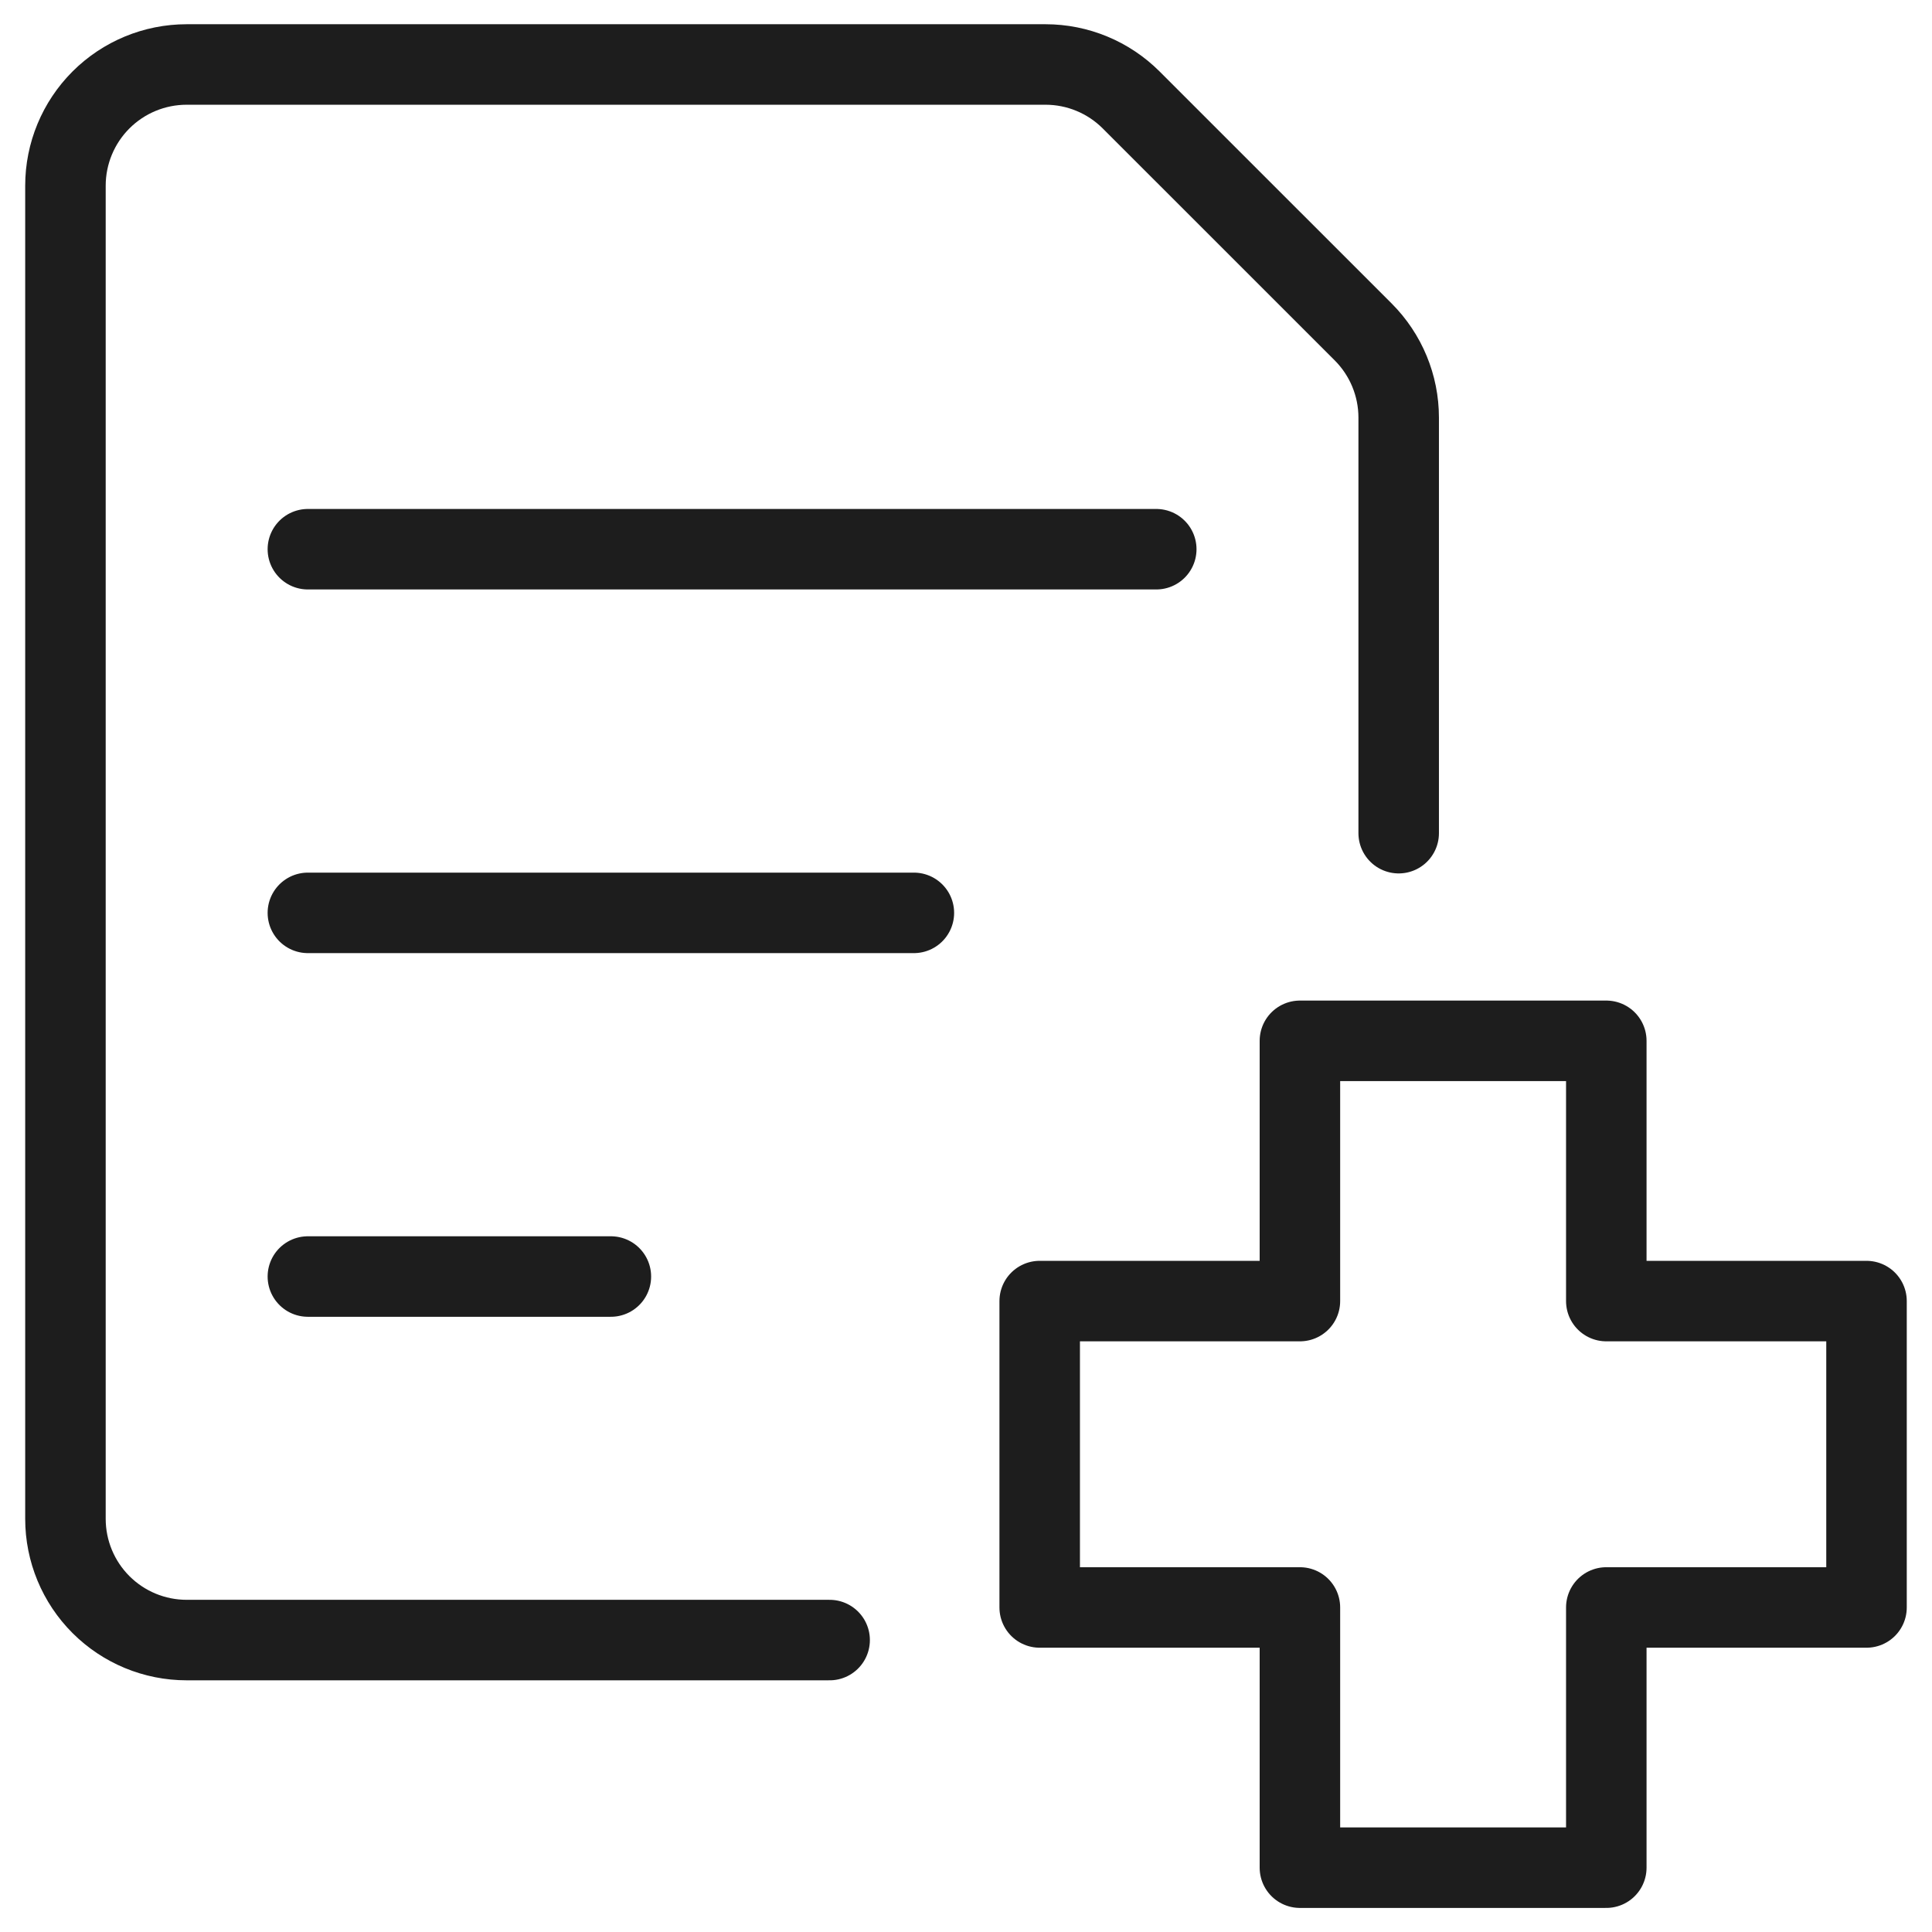 <svg width="48" height="48" viewBox="0 0 48 48" fill="none" xmlns="http://www.w3.org/2000/svg">
<g clip-path="url(#clip0_2590_56505)">
<path d="M39.908 25.859H32.296V32.325H25.831V39.937H32.296V46.402H39.908V39.937H46.373V32.325H39.908V25.859Z" stroke="#1D1D1D" stroke-width="2" stroke-linecap="round" stroke-linejoin="round"/>
<path d="M7.649 13.645H28.727" stroke="#1D1D1D" stroke-width="2" stroke-linecap="round" stroke-linejoin="round"/>
<path d="M7.649 22.68H22.705" stroke="#1D1D1D" stroke-width="2" stroke-linecap="round" stroke-linejoin="round"/>
<path d="M7.649 31.715H15.177" stroke="#1D1D1D" stroke-width="2" stroke-linecap="round" stroke-linejoin="round"/>
<path d="M20.612 40.747H4.638C3.839 40.747 3.073 40.43 2.508 39.865C1.944 39.301 1.626 38.535 1.626 37.736V4.613C1.626 3.814 1.944 3.048 2.508 2.484C3.073 1.919 3.839 1.602 4.638 1.602H25.975C26.773 1.602 27.539 1.919 28.103 2.483L33.869 8.248C34.433 8.813 34.75 9.578 34.75 10.376V20.7" stroke="#1D1D1D" stroke-width="2" stroke-linecap="round" stroke-linejoin="round"/>
</g>
<defs>
<clipPath id="clip0_2590_56505">
<rect width="48" height="48" fill="white"/>
</clipPath>
</defs>
</svg>
